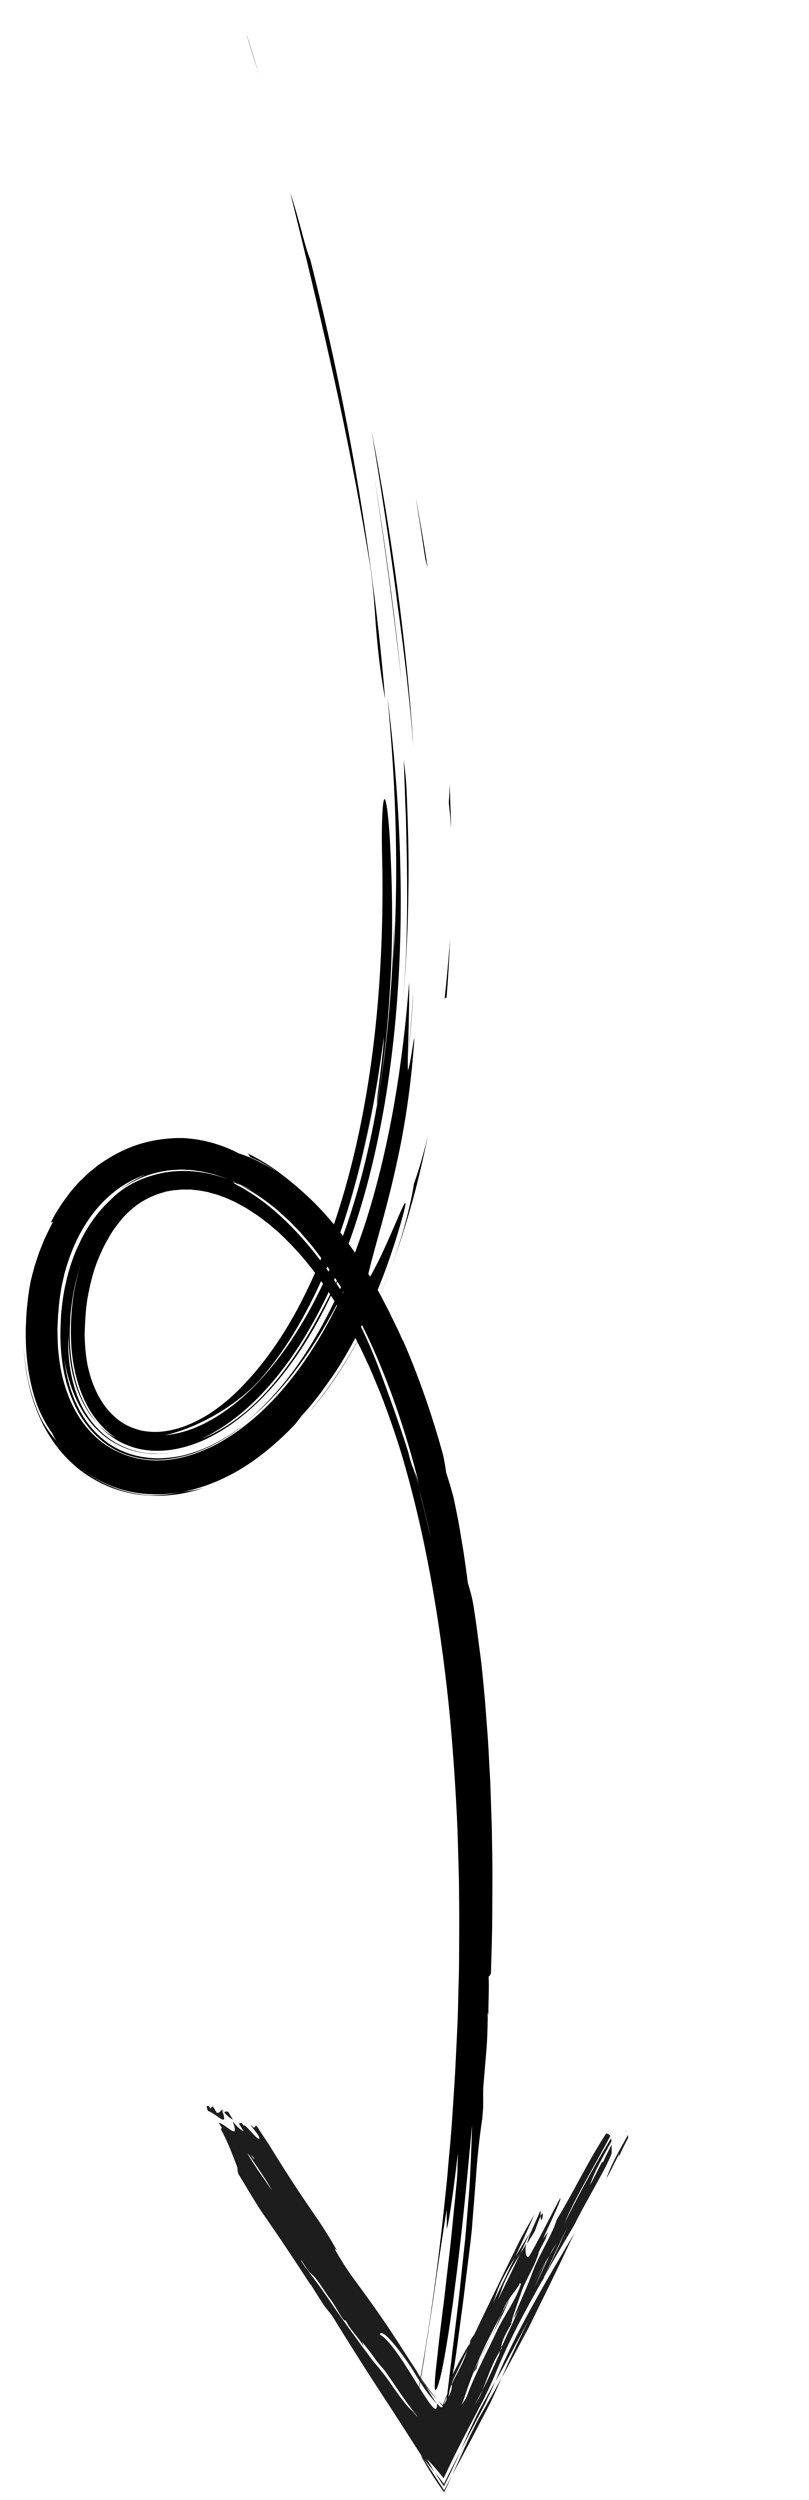 <?xml version="1.0" encoding="utf-8"?>
<!-- Generator: Adobe Illustrator 24.0.0, SVG Export Plug-In . SVG Version: 6.00 Build 0)  -->
<svg version="1.1" id="Capa_1" xmlns="http://www.w3.org/2000/svg" xmlns:xlink="http://www.w3.org/1999/xlink" x="0px" y="0px"
	 viewBox="0 0 487.1 1504.3" style="enable-background:new 0 0 487.1 1504.3;" xml:space="preserve">
<style type="text/css">
	.st0{fill:#1D1D1D;}
</style>
<g>
	<g>
		<g>
			<g>
				<path d="M222.8,340c-10.9-66.5-25.4-133.1-41.1-192.8c6.3,23.9,12.1,47.8,17.6,71.9c-8.2-36-15.5-66.4-24.5-103
					c1.9,5.4,4.3,14,6.5,22c2.1,8,4.2,15.3,5.5,18c22.2,87.6,37.9,177.2,45.1,264.5c-3.2-17.1-4.5-31.1-5.6-43.9
					C225.4,363.8,224.7,352.2,222.8,340z"/>
				<path d="M148.1,19.5c2.7,8.7,5.4,17.1,7.9,25.5C153.2,36.1,150.3,27.4,148.1,19.5z"/>
				<path d="M101.2,880.2c-5.1,0.6-10.4,0.7-15.5,0c-5.1-0.7-10.1-2.1-14.7-4.1c4.7,1.9,9.7,3.3,14.8,4
					C90.8,880.7,96,880.8,101.2,880.2z"/>
				<path d="M243.1,456.9c0.3,2.7,0.6,5.4,0.9,8.1c0.3,2.7,0.5,5.5,0.7,8.2c0.5,10.4,0.8,20.8,1.1,31.3c0.2,10.5,0.3,20.9,0.1,31.5
					c-0.2,21.1-1.2,42.2-3,63.5c0.9-11.6,1.6-23.4,1.9-35.3c0.3-11.9,0.4-23.9,0.3-36c-0.1-12-0.4-24-0.7-36
					C243.9,480.4,243.5,468.5,243.1,456.9z"/>
				<path d="M241.9,411.8c-4.5-42.2-10.5-85-16.5-124.9C231.7,326.8,237.7,368.8,241.9,411.8z"/>
				<path d="M171.4,709.3c0-0.3,0.8,0.1,2,0.8c1.1,0.8,2.2,1.6,3.1,2.1l2.7,2.3c0.9,0.8,1.7,1.6,2.6,2.4c1.7,1.6,3.4,3.2,5.1,4.9
					l4.8,5.1c0.8,0.9,1.6,1.7,2.4,2.6l2.2,2.7l4.5,5.3l4.1,5.5c2.8,3.6,5.3,7.4,7.9,11.2c-2.7-3.6-5.4-6.8-8.4-10.4
					c-1.5-2-2.9-3.9-4.1-5.5c-1.3-1.6-2.5-3.1-3.7-4.6c-1.1-1.4-2.2-2.7-3.2-4c-1.1-1.2-2.2-2.4-3.3-3.7c-1.1-1.2-2.2-2.4-3.4-3.7
					c-1.2-1.3-2.6-2.5-4.1-3.9c-0.7-0.7-1.5-1.4-2.3-2.1c-0.8-0.7-1.7-1.5-2.6-2.2C175.9,712.7,173.8,711.1,171.4,709.3z"/>
				<path d="M112.5,878c0.3-0.1,0.7-0.3,1-0.4c3.4-1.1,6.7-2.3,9.8-3.7c0.4-0.1,0.8-0.3,1.2-0.4C120.6,875.2,116.6,876.8,112.5,878z
					"/>
				<path d="M150.5,696.2c-0.2-0.6-0.3-1.2-1.7-2.3c10.2,4.9,19.3,11.2,27.5,18.2c-1.1-0.7-2.1-1.4-2.9-2c-1.4-1.1-3.1-2.2-4.9-3.5
					c-0.9-0.6-1.8-1.3-2.8-2c-0.9-0.7-1.9-1.4-3-2c-2-1.3-4.1-2.5-6.2-3.7C154.4,698,152.4,697,150.5,696.2z"/>
				<path d="M23.7,851.5c1.5,3.5,3.5,6.6,5.3,9.2c0.9,1.3,1.8,2.4,2.6,3.5c0.8,1,1.5,1.9,2.1,2.6c5.6,8.4,13.1,16.3,22.6,22.2
					c9.5,6,21.1,9.9,33.5,10.8c1.9,0,4.9,0,8.3-0.3c1.7-0.1,3.5-0.3,5.3-0.6c1.8-0.3,3.7-0.6,5.5-1.1c4.4-0.4,9-1.2,13.7-2.4
					c-6.1,2-12.5,3.5-19.2,4.2c-6.7,0.7-13.6,0.6-20.6-0.3c-6.9-1.1-13.9-3-20.4-6.1c-3.3-1.5-6.4-3.3-9.4-5.2c-3-2-5.9-4.1-8.5-6.5
					c-5.4-4.7-9.9-10.1-13.7-15.9c-3.8-5.7-6.8-11.8-9.1-18c-4.7-12.4-6.9-25.2-7.5-37.7c0.4,6.7,1.3,13.6,2.7,20.5
					C18.5,837.4,20.6,844.5,23.7,851.5z"/>
				<path d="M268,1451.9c0.8-6.9,1.6-13.9,2.5-21.1c0.4-3.6,0.9-7.2,1.3-10.8c0.4-3.6,0.8-7.2,1.3-10.9c0.9-7.3,1.8-14.6,2.7-22
					c0.9-7.4,1.6-14.8,2.4-22.2c0.4-3.7,0.8-7.4,1.2-11.1c0.2-1.8,0.4-3.7,0.6-5.5c0.2-1.8,0.3-3.7,0.5-5.5
					c0.6-7.4,1.2-14.7,1.8-21.9c0.6-7.2,0.9-14.4,1.2-21.5c0.3-7,0.6-14,0.7-20.8c-2.8,31.7-6.5,69.3-10.6,100
					c-0.2,1.9-0.5,3.8-0.7,5.7c-0.3,1.9-0.5,3.7-0.8,5.5c-0.5,3.6-1,7.1-1.5,10.4c-1,6.6-2,12.6-2.9,17.8
					c-1.9,10.4-3.6,17.4-4.9,19.6c-1.3,2.2-1.3-2.1-0.5-10.5c0.2-2.1,0.5-4.5,0.8-7.1c0.3-2.6,0.6-5.4,0.9-8.4
					c0.7-6,1.5-12.8,2.4-20c1-7.2,1.8-14.9,2.7-22.7c0.9-7.8,1.9-15.8,2.7-23.7c0.8-7.9,1.5-15.6,2.3-22.9c0.3-3.7,0.7-7.2,1-10.6
					c0.2-3.4,0.5-6.7,0.7-9.8c-0.9,6.5-0.9,6.5-1.8,13c0.9-6.5,1.8-13,1.7-18.9c-0.9,6.5-1.9,16.1-3.2,24.9
					c-1.2,8.8-2.5,16.9-3.5,20.5l0-11.7c-1.5,8.2-2.9,18.3-4.6,29.3c-1.7,11-3.2,22.8-5.1,34.7c-0.9,5.9-1.8,11.9-2.7,17.7
					c-0.5,2.9-0.9,5.8-1.3,8.6c-0.5,2.8-1,5.6-1.4,8.3c-1.9,10.9-3.8,20.9-5.6,29.1c7.7-39.9,14.4-84.1,19.3-131
					c0.6-5.9,1.3-11.8,1.8-17.7c0.5-6,1-11.9,1.6-18c1.1-12,1.8-24.2,2.6-36.5c0.4-6.2,0.7-12.3,1-18.6c0.3-6.2,0.6-12.5,0.9-18.7
					c0.2-6.3,0.4-12.6,0.5-18.9c0.2-6.3,0.4-12.6,0.4-19c0-6.3,0.1-12.7,0.1-19.1c0-3.2,0-6.4,0-9.6c0-3.2-0.1-6.4-0.1-9.6
					c0-12.8-0.6-25.6-0.9-38.5c-1.1-25.7-2.8-51.5-5.4-77c-5.4-51.1-14-101.5-27.8-148.4c-3.9-13.1-8.4-25.8-13.2-38.3
					c-2.6-6.1-5-12.3-7.8-18.3l-2.1-4.5c-0.7-1.5-1.4-3-2.1-4.4c-1.5-2.9-2.9-5.8-4.4-8.7c-6.1-11.5-12.7-22.4-20-32.6
					c-7.3-10.2-15.4-19.5-24.2-27.7c-1-1.1-2.2-2-3.3-2.9l-3.4-2.9c-2.3-1.8-4.6-3.5-7-5.3l-3.6-2.3c-1.2-0.8-2.4-1.6-3.6-2.3
					c-2.5-1.3-4.9-2.8-7.4-3.9l-3.7-1.7l-3.8-1.4l-1.9-0.7l-1.9-0.5l-3.8-1.1l-3.8-0.7c-0.6-0.1-1.3-0.3-1.9-0.3l-1.9-0.2l-1.9-0.2
					c-0.6-0.1-1.2-0.2-1.9-0.1l-3.7,0c-0.6,0-1.2,0-1.8,0.1l-1.8,0.2l-1.8,0.1c-0.6,0.1-1.2,0.2-1.8,0.3l-1.7,0.3
					c-0.6,0.1-1.2,0.2-1.7,0.4c-1.1,0.3-2.3,0.7-3.4,1c-4.4,1.5-8.6,3.5-12.4,6.1c-1,0.6-1.9,1.4-2.8,2.1c-0.5,0.4-0.9,0.7-1.4,1.1
					l-1.3,1.2l-1.3,1.2c-0.4,0.4-0.9,0.8-1.3,1.2L73,734c-3,3.6-5.9,7.5-8.1,11.8c-1.9,3.1-4.1,7.7-6.3,13.2
					c-2.2,5.5-4,12.2-5.4,19.5c-1.5,7.2-1.9,15.2-2.2,22.9c-0.1,1.9,0,3.8,0.1,5.7c0.1,1.9,0.2,3.7,0.4,5.5c0.1,1.8,0.4,3.5,0.6,5.2
					c0.3,1.7,0.5,3.3,0.9,4.9c2.5,11.2,7.3,21.1,14,27.9c1.7,1.7,3.4,3.2,5.3,4.6c1.9,1.3,3.8,2.4,5.9,3.3c2,0.9,4.2,1.6,6.4,2.2
					c2.2,0.5,4.5,0.8,6.8,0.9c9.4,0.5,19.7-2.5,29.4-7.8c4.9-2.6,9.6-5.9,14.1-9.5c4.5-3.7,8.8-7.7,12.8-12.1
					c8.8-9.3,16.6-19.8,23.6-31c7-11.2,13.1-23.3,18.6-35.7c10.9-24.9,19-51.4,25.1-78.8c6.1-27.4,10.2-55.7,12.6-84.8
					c2.4-29.1,3.2-58.9,2.4-89.4c-0.3-12.2,0.1-26.7,1-30.6c0.5-2,1.1-1.3,1.9,3.6c0.4,2.5,0.8,6,1.2,10.8c0.2,2.4,0.4,5.1,0.6,8.2
					c0.2,3.1,0.3,6.5,0.5,10.2c0.6,12.5,0.9,25,0.9,37.6c0,12.5-0.3,25.1-1,37.7c-1.3,25.1-3.9,50.3-8.2,75c-0.1-3,1-10.3,2-18.4
					c1-8,2.1-16.8,2.2-22.4c-1.2,9.2-2.5,18-3.9,26.5c-1.4,8.5-2.9,16.8-4.6,25c-3.4,16.4-7.2,32.6-12.3,49.7
					c6.8-22.9,11.9-46.5,15.5-70.4c-4.6,29.8-11.6,60.8-22.4,90.9c-5.4,15-11.8,29.8-19.4,43.9c-7.5,14.1-16.3,27.4-26.4,39.2
					c-7.5,8.5-15.9,15-25.3,20.8c-4.7,2.9-9.8,5.5-15.2,7.9c-5.4,2.3-11.3,4.5-17.7,5.9c8.3-0.7,16.9-3.4,25.2-7.8
					c8.3-4.4,16.3-10.2,23.7-17c14.8-13.7,27.3-31,37.7-49.7c2.6-4.7,5-9.5,7.4-14.3c2.3-4.9,4.6-9.8,6.7-14.8
					c4.2-10,8-20.3,11.3-30.7c6.7-20.9,11.8-42.5,15.6-64.3c0,0.2,0,0.4,0,0.5c1.6-9.8,3-19.3,4.3-28.8c1.2-9.5,2.2-18.8,3-28.2
					c1.6-18.7,2.6-37.3,3-56.5c-0.1,12-0.3,24.2-1.2,34.7c4.4-55.8,2.5-111.6-2.8-167c2.5,19.5,4.4,39.3,5.8,59.4
					c1.4,20.1,2.1,40.4,2.2,60.8c0.1,40.9-2.7,82.4-9.5,123.2c-3.5,20.4-7.9,40.6-13.7,60.3c-5.8,19.7-12.9,38.9-21.6,57
					c-4.4,9.1-9.2,17.9-14.4,26.3c-5.2,8.4-11,16.4-17.2,23.9c-6.3,7.4-13,14.4-20.3,20.3c-7.3,6-15.1,11.1-23.4,14.9
					c9.5-3.6,19.3-9.8,28.2-17.5c9-7.8,17.1-17.2,24.3-27.1c7.2-9.9,13.5-20.4,18.9-30.5c5.5-10.1,10.2-19.9,14.4-28.6
					c-6.8,16.7-14.8,32.8-24.5,47.9c-4.9,7.5-10.1,14.7-15.8,21.5c-5.8,6.8-11.9,13.1-18.7,18.8c-3.4,2.8-6.8,5.5-10.4,7.9
					c-3.6,2.4-7.3,4.6-11.2,6.6c-7.7,3.9-15.8,6.6-24,7.7c-8.2,1.1-16.5,0.5-24-2.2c-7.5-2.6-14.2-7.3-19.6-13.4
					c3.3,3.5,7,6.4,11.1,8.5c-8.1-5.4-14.7-13.4-19.1-23c-4.4-9.5-6.9-20.3-7.8-31.5c-1.4-22.3,1.8-45.9,11.9-64.4l1.4-2.5
					c0.4-0.8,1-1.6,1.5-2.4c1-1.6,2-3.2,3.2-4.6c-1.2,1.4-2.1,3-3.1,4.6c-0.5,0.8-1,1.6-1.5,2.4l-1.4,2.5c-4.6,8.5-7.9,17.9-10,27.6
					c-1,4.8-1.8,9.8-2.3,14.7c-0.4,2.5-0.4,5-0.5,7.5c-0.2,2.5-0.2,5-0.2,7.5c0.1,9.9,1.3,19.7,4,28.8c2.7,9.1,7,17.5,12.9,24.3
					c-5.7-6-10.1-13.8-13.1-22.8c-3-9.1-4.5-19.5-4.5-30.9c-0.1,1.5-0.1,3.2-0.2,4.9c0,1.7,0,3.5,0.1,5.3c0.2,3.7,0.6,7.6,1.3,11.6
					c1.4,8,4,16.5,8.3,24c1.4,2.4,3,4.7,4.7,6.9c1.8,2.2,3.6,4.2,5.7,6.1c2,1.9,4.2,3.5,6.5,5c2.3,1.5,4.7,2.8,7.2,3.8
					c2.5,1.1,5.1,1.9,7.8,2.6c2.7,0.7,5.4,1.1,8.2,1.2c1.4,0.1,2.8,0.1,4.2,0.2c1.4-0.1,2.8,0,4.2-0.2c2.8-0.2,5.6-0.6,8.3-1.2
					c-8.5,1.9-17.3,2-25.4,0.1c-8.2-1.9-15.7-5.9-21.9-11.5c-6.2-5.6-11-12.6-14.5-20.3c-3.5-7.6-5.8-15.8-7.1-24
					c0.7,6.2,1.9,12.3,3.8,18.2c1.9,5.9,4.5,11.6,7.8,16.8c3.3,5.2,7.4,9.9,12.2,13.7c4.7,3.9,10.2,6.7,16.1,8.6
					c5.8,1.8,12,2.7,18.2,2.5c3.1-0.1,6.2-0.4,9.3-0.9c1.5-0.2,3.1-0.6,4.6-0.9c1.5-0.4,3-0.8,4.5-1.3c6-1.8,11.8-4.4,17.3-7.5
					c5.5-3.1,10.8-6.7,15.8-10.6c-10.8,8.8-23,15.9-36.3,19.6c-6.6,1.8-13.5,2.7-20.3,2.4c-6.8-0.3-13.5-1.9-19.7-4.6
					c-5.1-2.4-9.9-5.7-14-9.7c-4.1-4-7.6-8.6-10.5-13.6c-2.8-5-5.1-10.4-6.8-16c-1.7-5.6-2.8-11.3-3.5-17.1
					c-0.7-5.8-0.9-11.7-0.8-17.6c0.1-3,0.3-5.9,0.4-8.9c0.3-2.9,0.6-5.9,1-8.8c1.7-11.7,4.9-23.2,9.9-33.8c-0.7,1.6-1.4,3.3-2.1,5
					c1.5-3.3,2.8-6.6,4.5-9.7c4.4-8.1,9.9-15.5,16.6-21.6C73,715.4,81,710.8,89.6,708c7.7-2.6,15.8-3.7,23.9-3.3
					c8.1,0.3,16.1,2.1,23.8,4.9c1.3,0.5,2.6,1,3.8,1.6c1.2,0.6,2.5,1.3,3.7,1.9c-2.4-1-4.2-1.7-4.4-1.5c0,0.1,0.3,0.3,1.3,0.9
					c0.9,0.6,2.5,1.4,4.7,2.6c9.3,5.4,18,12.2,26.1,20.1c8.1,7.8,15.6,16.7,22.6,26.2c0.9,1.2,1.7,2.4,2.6,3.6
					c0.9,1.2,1.7,2.4,2.5,3.7c1.6,2.5,3.2,5,4.9,7.5c1.6,2.6,3.1,5.2,4.6,7.8c0.7,1.3,1.5,2.6,2.3,4c0.7,1.4,1.4,2.7,2.1,4.1
					c5.8,10.8,10.7,22.3,15.1,34.1c4.6,12.4,10.8,29.2,16.6,47.6c1.2,5.1,2.1,7.7,3.1,10c1.2,4,2.2,8.1,3.4,12.2
					c0.6,2.5,1.3,5,1.9,7.5c0.6,2.5,1.2,5,1.8,7.5c1.2,5,2.4,10,3.5,14.9c-1-4.9-2.2-9.9-3.4-14.9c-0.6-2.5-1.2-5-1.8-7.5
					c-0.6-2.5-1.3-5-2-7.5c-1-3.7-2-7.5-2.9-11.1c1,2.5,2.1,5,3.5,10.6c-4.2-17.3-9.3-34.5-15.3-51.5c-6-17-13-33.8-21.3-50
					l-3.2-6.1c-1.1-2-2.3-4-3.4-5.9l-3.4-5.9l-3.7-5.8c-2.4-3.9-5.1-7.6-7.7-11.3c-1.3-1.9-2.8-3.6-4.1-5.5l-2.1-2.7
					c-0.7-0.9-1.4-1.8-2.2-2.7l-4.5-5.2l-1.1-1.3l-1.2-1.2l-2.4-2.5c-3.1-3.4-6.6-6.3-9.9-9.4c-7-5.9-14.5-11.1-22.5-15.3
					c1,0.4,2.1,0.9,3.2,1.4c1.1,0.6,2.2,1.2,3.3,1.7c1.1,0.6,2.1,1.1,3,1.6c0.9,0.5,1.6,1,2.2,1.3c-0.8-0.5-1.5-1-2.3-1.4l-2.4-1.3
					c-1.6-0.8-3.1-1.8-4.7-2.5l-4.9-2.2L141,711l-1.3-0.5l-2.5-0.9c-2.7-1.2-5.5-2-8.2-2.9l-1-0.3l-1.1-0.2l-2.1-0.5l-2.1-0.5
					l-1.1-0.2l-1.1-0.2l-4.3-0.6c-0.7-0.1-1.4-0.2-2.2-0.2l-2.2-0.1c-2.9-0.3-5.8,0.1-8.6,0.2c-5.7,0.6-11.3,1.9-16.7,4
					c-5.3,2.2-10.4,4.9-15,8.4c5.3-4.3,11-7.4,16.1-9.7c-7.8,2.7-15.1,7-21.4,12.5c-6.3,5.5-11.6,12.1-15.9,19.3
					c-4.3,7.2-7.6,15-10.1,23.1l-0.9,3c-0.3,1-0.6,2-0.8,3.1l-1.4,6.2c-0.7,4.2-1.4,8.3-1.7,12.6c-0.2,2.1-0.4,4.2-0.5,6.3l-0.3,6.4
					c0,4.2,0.1,8.5,0.4,12.7c0.4,4.2,0.9,8.4,1.7,12.5c0.8,4.1,1.9,8.2,3.3,12.2c2.7,7.9,6.6,15.5,11.9,21.9
					c5.2,6.4,11.8,11.7,19.3,15.1c7,3.3,14.7,5,22.4,5.1c7.8,0.1,15.6-1.3,23-3.8c7.4-2.5,14.6-6,21.2-10.3
					c6.7-4.2,12.9-9.2,18.8-14.5c11.7-10.8,21.7-23.3,30.4-36.6c8.7-13.3,16.1-27.5,22.5-42.1c-7.3,15.5-15.8,30.9-26,45.4
					c-10.1,14.5-22,28.2-36.1,39.3c9.2-7.5,17.5-16.3,25-25.7c7.4-9.4,14-19.5,19.9-30c11.8-21,20.9-43.5,28.3-66.5
					c7.3-23.1,12.7-46.7,16.9-70.6c4.1-23.9,7-48,8.8-72.2c0.2,8.8-0.1,19.2-0.3,28.8c-0.1,4.8-0.3,9.4-0.4,13.5
					c-0.1,4.1-0.1,7.7,0,10.5c0.3-0.1,0.7-2.2,1.3-4.9c0.5-2.7,1.1-6.1,1.5-8.9c0.9-5.6,1.5-8.9,0.7,0.3
					c-1.3,16.7-3.3,32.1-5.7,46.3c-2.4,14.2-5.3,27-8.1,38.6c-5.7,23.2-11.5,41.2-14.4,55.1c-0.2,1.3,1.9-1.9,4.7-7.3
					c2.9-5.4,6.4-13,9.5-20.1c0.8-1.8,1.5-3.5,2.3-5.2c0.7-1.7,1.4-3.3,2-4.7c1.3-2.9,2.3-5.4,3.2-7.1c1.6-3.3,2.1-3.3,0.7,2.7
					c-1.3,5-3.1,11.1-5.2,17.8c-2.2,6.8-4.7,14.3-7.8,22.3c-6.2,16-14.3,34-25.2,51.8c-3.2,5.1-6.7,10.1-10.4,15.2
					c-3.7,5.1-7.7,10.1-12.1,15c-0.6,0.6-1.3,1.4-2.1,2.5c-0.8,1-1.7,2.3-2.9,3.7c-8,8.5-16.8,16.2-26.3,22.8
					c-9.5,6.5-19.8,11.7-30.3,15c-10.5,3.4-21.2,4.7-31,4.2c-9.8-0.5-18.5-2.9-25.3-5.9c-10.1-4.4-19-11.1-25.9-19.1
					c-3.5-4.3-5.8-8.4-7.3-11.6c-3.7-5.2-6.7-10.8-9-16.6c-4.5-12.4-6.4-25-6.9-37.1l-0.1-4.6l0-4.5c0.1-3,0.3-6,0.4-9
					c0.5-6,1.1-11.9,2.2-17.8l0.5-2.5l0.6-2.4l1.3-4.9l0.3-1.2l0.4-1.2l0.8-2.4l1.6-4.8l1.9-4.7c0.6-1.6,1.2-3.1,2-4.7
					c1.5-3.1,2.9-6.2,4.6-9.1c-0.4,0.1-1.9,1.9-0.9-0.6l1.4-2.6l0.7-1.3l0.8-1.3l3.2-5c1.1-1.6,2.4-3.2,3.5-4.8
					c0.6-0.8,1.2-1.6,1.8-2.4l2-2.3l2-2.3c0.3-0.4,0.7-0.8,1-1.1l1.1-1.1l4.4-4.2l4.8-3.9l1.2-1l1.3-0.9l2.6-1.7
					c6.9-4.5,14.4-8.2,22.5-10.5c8-2.3,16.3-3.3,24.6-3.2c13.4,0.7,24.8,4.6,33.8,9.3c8,2.5,18,7.4,28,14.7
					c10,7.3,20,16.9,28.9,27.7c9,10.9,17,22.9,23.9,35c3.6,6,6.6,12.1,9.7,18c1.4,3,2.8,5.9,4.2,8.7c0.7,1.4,1.4,2.8,2,4.2
					c0.6,1.4,1.2,2.8,1.9,4.2l0.1-0.1c9.7,22.2,17.6,45.2,24.1,68.7c0.9,3.9,1.5,7.7,2,11.3c2,5.7,3.6,11.8,4.4,14.7
					c1,4.7,1.9,9.3,2.8,13.7c0.8,4.4,1.5,8.7,2.2,13c1.5,8.4,2.5,16.5,3.6,24.6c0.8,2.9,2.6,8.2,3.5,14.5c0.5,3.1,0.9,6.2,1.4,9.3
					c0.5,3.1,0.8,6.1,1.2,9.2c0.4,3,0.8,6,1.2,9c0.4,3,0.8,6,1.1,8.9c0.7,7,1.4,13.9,2,21c0.5,7,1.1,14.1,1.6,21.2
					c0.4,6,0.7,12,1,17.9c0.2,3,0.3,6,0.5,8.9c0.1,3,0.2,6,0.3,8.9c0.2,5.9,0.4,11.9,0.6,17.8c0.1,5.9,0.2,11.8,0.3,17.7
					c0.2,11.8,0,23.5,0,35.3c0,2.9-0.1,5.9-0.1,8.8c-0.1,2.9-0.1,5.8-0.2,8.8c-0.2,5.8-0.3,11.7-0.5,17.5c-0.4,1.5-0.9,1.8-1.4,2.2
					c0.4,7.2-0.3,17.4-0.1,23.8c-0.1-1.2-0.3-2-0.5-1.8c0.1,5.3-0.1,9.6-0.2,13.2c-0.1,3.7-0.4,6.7-0.6,9.8c-0.5,6-1,11.8-1.8,21.3
					c-0.2,4.3,0,8.3-0.1,12.6c-0.2,2.1-0.3,4.2-0.5,6.3c-0.8,5.4-1.5,10.7-2.1,16.1c-0.6,5.4-1.1,10.8-1.5,16.4
					c-0.4,5.5-0.9,11.1-1.3,16.8c-0.5,5.7-0.9,11.6-1.4,17.6c-0.6,6-1.3,11.9-2.1,17.9l-2.2,17.9c-0.4,3-0.7,6-1.1,8.9l-1.2,8.9
					l-2.4,17.8c-1.2,9.4-2.5,15.9-3.7,21.6C270.4,1440.5,269.2,1445.5,268,1451.9z"/>
				<path d="M216.4,759.8l4.6,7.6l4.3,7.7c0.7,1.3,1.4,2.6,2.1,3.8l2,3.9l3.9,7.8l3.6,7.9c1.2,2.6,2.4,5.3,3.5,7.9
					c2.2,5.3,4.4,10.6,6.3,16c-0.6-1.4-1.1-2.9-1.7-4.3c-0.5-1.4-1.2-2.8-1.8-4.2c-1.2-2.8-2.4-5.5-3.6-8.2c-0.3-0.7-0.6-1.3-0.9-2
					l-1-2c-0.6-1.3-1.3-2.6-1.9-3.9c-1.3-2.6-2.5-5.2-3.7-7.8c-1.3-2.6-2.6-5.1-3.9-7.6c-0.6-1.3-1.3-2.5-1.9-3.8
					c-0.7-1.3-1.3-2.5-2-3.8c-1.3-2.5-2.6-5-3.9-7.6C219,764.9,217.7,762.4,216.4,759.8z"/>
				<path d="M249.2,712.4c3.1-8.6,6-18.6,8.5-29.4c-2.9,14.4-6.2,28.8-10.3,43.1c-2,7.1-4.2,14.2-6.5,21.3
					c-2.4,7.1-4.9,14.1-7.7,21.1c-2.8,7-5.7,13.9-8.9,20.8c-3.2,6.9-6.7,13.6-10.4,20.3c-7.5,13.4-16.1,26.4-26.3,38.6l-0.1,0
					c8.1-9.9,16.1-21.3,23.3-33.5c3.6-6.1,7-12.4,10.2-18.7c3.2-6.4,6.1-12.8,8.8-19.1c5.4-12.7,9.7-25.1,12.9-36.1
					C245.9,729.6,248.1,719.9,249.2,712.4z"/>
				<path d="M173.4,710.1c0.8,0.5,1.9,1.2,2.9,2c0.1,0,0.1,0.1,0.2,0.1C175.6,711.7,174.5,711,173.4,710.1z"/>
				<path d="M248.6,600.4c0.2-1.8,0.3-3.7,0.4-5.5c-0.7,13.9-1.9,27.9-3.5,41.8C246.6,625.6,247.8,613.2,248.6,600.4z"/>
				<path d="M249,450.2c-2.3-28.4-5.5-56.8-9.5-85.1c-4.6-36.4-10.2-72-15.8-106C235.8,321.9,244.7,385.5,249,450.2z"/>
				<path d="M267.7,601.1c1.3-12,2.4-24.1,3.3-36.3c-0.5,12.2-1.2,24.4-2.2,36.5C268.6,599,268.1,600.9,267.7,601.1z"/>
				<path d="M230.9,716.1c0.7-2.8,1.5-5.5,2.1-8.3c-0.7,3.6-1.6,7.2-2.3,10.8c-0.9,3.6-1.7,7.2-2.6,10.7c0.3-1.3,0.8-3.5,1.3-5.9
					C229.9,720.9,230.5,718.3,230.9,716.1z"/>
				<path d="M270.7,471.9c0.2,4.5,0.4,8.9,0.5,13.4c0.2,4.4,0.3,8.9,0.4,13.3c-0.2-2.6-0.4-5.3-0.6-7.9c-0.3-2.6-0.5-5.2-0.8-7.8
					C270.5,480,270.6,476.2,270.7,471.9z"/>
				<path d="M255.8,334.5c-0.9-6-1.8-11.9-2.7-17.8c-0.9-5.8-1.9-11.5-2.7-17.1c2.5,13.8,5,28,7.1,42
					C256.6,338.5,256,336,255.8,334.5z"/>
			</g>
		</g>
	</g>
</g>
<g>
	<g>
		<g>
			<g>
				<path class="st0" d="M134.9,1271c-0.5-0.8-1-1.6-1-1.6c-0.1,0.1-0.2,0.1-0.3,0.2C134.1,1270.1,134.5,1270.6,134.9,1271z"/>
				<path class="st0" d="M139.2,1270.6c-0.1-0.2-0.2-0.3-0.3-0.5c0,0.1-0.1,0.2-0.2,0.2C138.9,1270.4,139,1270.5,139.2,1270.6z"/>
				<path class="st0" d="M133.6,1269.6c-0.9,0.7-1.5,2-3,1.8c-0.6-0.9-1.7-2.7-2.2-3.6c-1.1-0.6-1.1,0.7-1.7,1
					c-0.6-0.9-1.1-1.8-1.4-1.6c-1.1-0.2-1,1.1-0.1,3C130.8,1272.2,138,1281.4,133.6,1269.6z"/>
				<path class="st0" d="M140.3,1275.5c-1-1.6-2-3.2-2.9-4.8c-0.9-0.1-2-0.4-2.3,0.5C137,1273.4,138.5,1274.6,140.3,1275.5z"/>
				<path class="st0" d="M372.5,1296.8c-0.2-0.1-0.2-0.2,0.5-0.9C372.8,1296.2,372.7,1296.5,372.5,1296.8c0.2,0.1,0.4,0.2,0.3,0.7
					c1.5-3.4,3.4-7.3,5.4-11c0-0.6-0.1-1.3-0.1-1.9c-5,9.1-10.3,18.1-13,26.4C368.1,1305.8,369.7,1301.9,372.5,1296.8z"/>
				<path class="st0" d="M376.8,1282.9c0.2-0.3,0.3-0.6,0.5-0.9C376.6,1282.7,376.6,1282.8,376.8,1282.9z"/>
				<path class="st0" d="M289.4,1448.9c-2.2,4.1-4.1,8.2-6.1,12.4c-1.9,4.2-3.8,8.6-5.9,13.2c4.4-8.4,8.9-17,13.1-25
					c0.5-1,1-1.9,1.5-2.9c0.2-0.5,0.5-0.9,0.7-1.4l0.3-0.7l0.2-0.5c0.6-1.3,1.2-2.5,1.8-3.7c1.1-2.4,2.2-4.7,3-6.9
					c-1.3,2.3-2.6,4.6-3.9,7C292.6,1443.2,291,1446,289.4,1448.9z"/>
				<path class="st0" d="M253.3,1477.6c5.1,9.1,9.9,16.4,14.1,22.1c1.6-3.3,3.2-6.6,4.7-9.8c-1.6,2.9-3.2,5.8-4.7,8.6
					c-4.1-6.3-8.2-12.6-12.3-18.9C254.5,1478.9,253.9,1478.2,253.3,1477.6z"/>
				<path class="st0" d="M261.7,1487.5c2,3.2,3.8,6.1,5.6,8.6c3.8-7.5,7.2-14.8,10.2-21.6c-3.4,6.6-6.9,13.4-10.2,20.2
					C265.4,1492.1,263.5,1489.8,261.7,1487.5z"/>
				<path class="st0" d="M322.1,1342.4c1.6-4.6,2.7-7.3,3.4-8.8c0-0.9,0-2,0-3.5c-0.1,0.2-0.3,0.5-0.4,0.7c-2,4.6-4,9.2-6.1,13.8
					c-0.7,2-1.3,3.9-1.7,5.6C319,1347.6,320.6,1345,322.1,1342.4z"/>
				<path class="st0" d="M325.5,1333.5C325.8,1340.9,328.4,1327.7,325.5,1333.5L325.5,1333.5z"/>
				<path class="st0" d="M327.6,1370.5c-0.1,0.2-0.2,0.4-0.4,0.6c-0.3,0.6-0.6,1.3-0.9,2C326.8,1372.2,327.2,1371.4,327.6,1370.5z"
					/>
				<path class="st0" d="M290,1417.3c2-3.7,3.9-7.5,5.7-11.2c-4,7.6-8,15.2-10.7,21.8c0.5-0.9,1.3-1.7,1.9-2.6
					C287.4,1423.1,288.4,1420.1,290,1417.3z"/>
				<path class="st0" d="M341.6,1340.2c-5.1,10.4-9.9,20.8-14.4,30.9c-11.1,19.4-21.2,38.5-28.6,56.5c-1.3,3.2-2.9,6.8-4.7,10.6
					c-0.5,1-0.9,1.9-1.4,2.9c-0.2,0.5-0.5,1-0.7,1.5c-0.3,0.5-0.4,0.9-0.9,1.7c-1.5,2.8-3,5.7-4.5,8.6
					c-6.2,11.8-12.9,24.7-19.3,38.4c-3.4-4.4-6.8-8.3-10.1-11.7c1.6,2.8,3.1,5.4,4.5,7.8c-2.2-2.8-4.4-5.4-6.6-7.9
					c-6.6-10.3-13.2-20.6-19.8-30.8c-3.9-5.9-7.7-11.8-11.6-17.8c-7.6-11.8-15.1-23.7-22.6-35.9c-2.2-3.6-4.7-5.8-7-9.5
					c-2.3-3.6-4.6-7.2-6.8-10.8c-0.1,0-0.1,0.1-0.1,0.2c-9.5-14.7-19.1-29.1-29.5-44c-4.7-7.1-8.9-14.5-13.4-21.8
					c-1.7-2.7-0.6-3.4-1.4-5.4c-3.1-8.1-5.3-14.2-9.8-22.7c0,0,0.6-0.3,0.8-0.5c-0.9-1.2-1.5-2.3-2-3.3c5.5,2,12.7,11.3,8.4-0.6l0,0
					c0.4,0.5,0.9,1,1.3,1.4c0,0.1,0.1,0.1,0.1,0.2c0,0,0,0,0,0c2,2.2,3.4,3.4,5.2,4.3c-1-1.6-2-3.2-2.9-4.8c0.6,0.1,1.1,0,1.4-0.4
					c0.2,0.1,0.3,0.2,0.5,0.3c0.4,0.7,0.8,1.3,0.8,1.3c0.4,0.1,0.7,0.1,1,0.1c3.7,3.4,8.4,9.6,8.7,7.7c0-1.3-2.4-4.1-4.9-7.3
					c0-0.3-0.1-0.6-0.2-0.9c3.1,4.4,1.9-1.2,3.9,1.4c2.2,3.6,4.7,7.1,7,10.7c9.1,14.8,17,27.1,26.7,41.1c0.4,0.6,0.8,1.2,1.3,1.9
					c4.7,6.8,8.8,13.4,12.8,20.5c-0.5-0.3-0.9-0.7-1.4-1c3.2,5.7,6.6,11.2,10.4,16.5c9.5,12.9,18.9,25.9,28.1,40.2
					c4.8,7.5,9.6,14.9,14.4,22.2l1.8,2.7l0.2,0.3l0.1,0.2l0.3,0.4l0.5,0.7c0.7,0.9,1.4,1.9,2.1,2.8c1.4,1.8,2.7,3.5,4,5
					c-2.1-2.1-4.7-5-7.2-8.7c-0.8-1.4-1.7-2.8-2.5-4.2c-0.9-1.4-1.8-2.9-2.7-4.2c0.8,1.5,1.7,2.9,2.6,4.4c0.4,0.7,0.9,1.4,1.3,2.1
					l0.7,1.1l0.6,0.8c1.8,3,3.6,6.2,5.4,8.8c1.8,2.6,3.6,4.6,4.8,4.4c0.2-0.8,0.4-1.5,0.6-2.3c0.3,0.1,0.3,0.6,0.6,0.2
					c0.9-1.6,1.8-3,2.7-4.6c0.8-1.6,1.6-3.4,1.8-5.1c-0.2-0.3,0.5-1.4-0.2-1.6c0.3-0.6,0.5-1.2,0.8-1.8l0.2-0.4l0.1-0.1l0.1-0.3
					l0.3-0.6c0.4-0.8,0.8-1.5,1.2-2.3c1.6-3.1,3.2-6.1,4.5-9.1c1.2-2.5,2-5.2,2.8-8c9.9-20.7,19.7-41.1,30.6-63.3
					c2.8-5.5,6.3-11.6,9.4-16.9c-3.6,8.4-7.5,17-11.6,25.7c-4.8,7.9-9.3,15.6-11.5,22.7c-0.6,1.6-1.2,3.2-1.8,4.8
					c4.5-9.3,9-18.5,13.3-27.5c2.9-4.7,5.8-9.4,8.6-14.1c0,0.1-0.1,0.2-0.1,0.3c-1.8,3.9-3.6,7.9-5.5,11.9
					c-4.3,7-8.3,13.9-10.7,20.3c-0.3,0.8-0.6,1.6-0.8,2.4c-0.6,1.6-1.2,3.2-1.8,4.8c2.8-5.7,5.5-11.4,8.3-17c1.7-3.5,3.3-7,5-10.5
					c1.3-2.1,2.6-4.1,3.8-6.2c-0.1,0.3-0.1,0.5-0.2,0.8c-0.8,2-0.5,9.1,1.9,6.8c4.1-7.1,8.6-15.8,12.2-22.8c1.8-3.5,3.4-6.5,4.5-8.6
					c1.1-2.1,1.8-3.4,1.9-3.4c1.6-0.3-10.9,24.9-10.1,24.1c0.9-1.3,1.8-2.6,2.7-3.9c-0.5,1.4-1,2.8-1.4,4.1
					c-1.3,2.9-3.7,6.5-4.2,8.6c-2,7.4-6.9,14.5-10,22.5c-1.8,5.1-3.9,11.3-6,17.5c0.6,0.3-1.3,2.9-0.2,2.3c-3,5.2-6.5,11.2-6.1,14.4
					l-0.2,0.4c-0.2,0.4-0.4,0.9-0.6,1.6c-5.3,8.5-7.2,15.4-10.7,23.9c-0.4,0.7-0.7,1.4-1.1,2.1c-0.4,0.7-0.8,1.5-1.2,2.3
					c-1,1.8-2,3.5-3,5.3c0.7-1.2,1.6-2.6,2.5-4c0.4-0.7,0.9-1.5,1.2-2.1c0.3-0.6,0.6-1.1,0.8-1.6c0.3-0.7,0.5-1.3,0.8-2
					c3.7-7.2,6.8-14.3,10-21.3c0.1-0.6,0.4-1.7,0.7-2.6c0.3-0.5,0.6-0.9,0.9-1.4c0-0.2-0.1-0.4-0.1-0.6c2.9-6.8,6.7-14.2,9.1-20.1
					c5-10.8,11.7-21.4,17.9-31.8c-2.5,5.5-5,10.9-7.3,16.2c3.2-6.6,6.1-12.8,8.9-18.9c0.5-0.9,1-1.8,1.5-2.6l3.2-5.5
					c-1.1,1.7-2.2,3.3-3.3,5c1.7-3.6,3.3-7.2,4.9-10.8c9.4-19.2,19.7-38.7,31-57.2c0.1,0.6,0.2,1.2,0.3,1.8
					c-5,9.1-10.3,18.1-13,26.4c3-5.2,4.6-9.1,7.4-14.1c0.2,0.1,0.4,0.2,0.3,0.7c1.5-3.4,3.4-7.3,5.4-11c0,1.6,0,3.3,0,5
					c-0.5,2.2-2.1,4.9-3.4,7.9c-6.4,12.2-13.1,23.4-19.2,35.6c-6.2,10.4-12.3,20.9-18.2,31.2C332.7,1359.8,337.3,1350,341.6,1340.2z
					 M151,1296.8c0.7,0.9,1.4,1.7,2.1,2.6c0-0.2-0.1-0.4-0.1-0.5C152.6,1298,151.8,1297.3,151,1296.8z M163.8,1318.2
					c-3.4-6.5-9-14.3-14.3-22c-0.1,0-0.2,0-0.3,0.1C153.1,1303,158.8,1310.8,163.8,1318.2z M173.4,1346.6c0-0.1,0-0.1,0-0.2
					c0,0-0.1,0.1-0.1,0.1C173.3,1346.5,173.3,1346.5,173.4,1346.6z M251.4,1454.1c-1.6-1.9-3.3-4.1-5.1-6.5
					c-0.9-1.2-1.8-2.5-2.7-3.8c-0.7-1-1.5-2.1-2.2-3.1c-2.9-4.2-5.8-8.6-8.9-13c-1.7-2.7-4.4-4.8-6.7-8.4c-3.1-4.4-5.3-6.8-7.8-10.2
					l1.1,3.1c-3.6-6.5-7.5-9.1-10.9-15.8c-0.3,0.2-1.4-0.4-1.9-1.3c-3.1-4.4-5.3-9.2-8.1-12.5c-3.1-4.4-5.8-8.9-8.6-12.2
					c-0.6-0.9-2.5-2.2-3.9-3.9c-1.5-2.1-2.9-4.3-4.3-6.5c0,0.1,0,0.3-0.1,0.4c1.1,1.8,2.2,3.6,3.6,5.3c3.9,5.1,8.3,11.1,12,16.4
					c8.9,13.3,17.8,25.3,26.7,37.3c1.9,2.6,4.2,4.9,6.1,7.5c3.1,3.7,6,8.2,8.9,12.2c0.7,1,1.4,2,2.1,2.9c0.8,1,1.5,2,2.2,2.9
					c1.8,2.3,3.4,4.2,4.9,5.5C248.9,1451.2,250.3,1453.5,251.4,1454.1z M263.1,1446.4c-1.9-1.7-4.1-4.4-6.3-7.4
					c-0.5-0.7-1.1-1.5-1.6-2.3l-0.4-0.6l-0.6-0.9c-0.4-0.6-0.8-1.2-1.2-1.8c-1.5-2.4-3-4.8-4.3-7c-4.5-7.3-18.9-27.1-20-21.5
					c5.8,2.7,15,17.6,23.1,30.7C258.7,1446.5,263.4,1454,263.1,1446.4z M292.5,1395.8c-1.8,4.1-3.6,8.1-6.1,12.5
					C288.4,1404.1,290.4,1400,292.5,1395.8z M281.3,1441.4c1.1-3,2.5-6.3,3.9-9.6c1.5-3.3,3-6.5,4.6-9.8c3.1-6.5,6.4-12.9,9.3-19.2
					c4.5-9.7,11.7-19,14.6-28.5l-0.8-0.5l-0.3,1.1c-2,3.1-4,5.5-5.8,8.1c0.1-0.2,0.1-0.3,0.2-0.5c-0.1,0.3-0.3,0.6-0.4,0.8
					c-1.2,1.7-2.3,3.6-3.3,5.9c-0.4,1.1-0.9,2.2-1.4,3.2c-6.2,11.8-12.6,24-16.9,35.4c-1.4,3.5-2.6,6.8-3.8,10.1
					c-0.9,2.8-1.9,6-3.4,9.4C278.8,1445.7,280.6,1443.4,281.3,1441.4z"/>
				<path class="st0" d="M331.1,1356.9c2-4.2,4-8.4,6-12.6c1.5-3.3,2.9-6.6,4.3-10c7.1-15.7,17.5-32.7,26.1-49
					c-0.6-0.9-1.4-1.5-2.6-1.4c-10.9,16.7-19.4,34.9-29.8,51.9l-0.1,0.5c-2.6,8.4-10.1,20-14,30c-3.6,10.2-8.4,19.7-12.3,29.8
					C316.3,1382.7,323,1369.7,331.1,1356.9z"/>
				<path class="st0" d="M272,1489.8c3.5-6.4,6.9-12.8,10.4-19.3c2.3-4.4,4.6-8.7,6.8-13c1.1-2.1,2.1-4.1,3.2-6.1c1-2,2-3.9,3-5.8
					c2.3-4.9,4.5-9.8,6.6-14.7c-1.9,3.4-3.8,6.9-5.7,10.3c-1.1,1.9-2.2,3.9-3.3,5.8c-1.5,2.7-3,5.3-4.6,8
					c-2.9,5.5-5.5,10.9-8.1,16.6C277.6,1477.5,275,1483.5,272,1489.8z"/>
				<path class="st0" d="M305.5,1423c-1.2,2.7-2.3,5.3-3.5,8c5.6-10.2,11-20.4,16.4-30.5c8.3-17,16.8-34,24.8-51.2
					c0.9-1.9,1.9-3.9,2.8-5.8c-17.9,30.3-35.8,60.5-47.2,88.4c-0.2,0.5-0.4,1.1-0.7,1.6c6.9-12.4,13.5-24.8,20.1-37.2
					C313.9,1405.1,309.6,1414,305.5,1423z"/>
				<path class="st0" d="M329.2,1360.9c0.5-0.9,1-1.8,1.6-2.6c0.5-1.1,1-2.2,1.5-3.2c-0.4,0.6-0.8,1.2-1.1,1.8
					C330.5,1358.2,329.9,1359.6,329.2,1360.9z"/>
				<path class="st0" d="M306.8,1383.1c-0.1,0.1-0.2,0.2-0.2,0.3c-1.5,3-3.1,6-4.7,9.1c-1.9,4.4-3.9,9-6.1,13.6
					C300,1397.9,304.3,1389.8,306.8,1383.1z"/>
				<path class="st0" d="M285.3,1404.7c-0.5,0.9-1.6,2.8-2.1,3.7c-0.2,0.7-0.3,1.3-0.5,2c0.5-0.9,1-1.7,1.6-2.6L285.3,1404.7z"/>
				<path class="st0" d="M267.2,1446.6c2.1-4.9,3.7-8.9,4.8-12.2l0.4-1.2l0.1-0.3l0-0.1l0.2-0.4l0.7-1.5c1-2,1.9-4,2.9-6
					c1.9-4,3.8-8,5.7-11.9l0.6-2.6c-3,5-5.9,10.2-8.5,15.3c-0.7,1.3-1.3,2.6-1.9,3.8c-0.3,0.6-0.6,1.3-0.9,1.9l-0.2,0.5
					c0,0.1,0,0.1,0,0.2l-0.1,0.3c-0.1,0.8-0.3,1.8-0.4,3c-0.1,0.4-0.1,1.1-0.2,1.9c-0.1,0.7-0.2,1.5-0.4,1.8
					c-1.1,2.2-2.1,4.9-3.4,8.1c-0.9-0.8-1.9-1.7-3-2.8c1.1,1.3,2.1,2.5,3.1,3.6c0.2-0.4,0.3-0.7,0.5-1.1L267.2,1446.6z"/>
			</g>
		</g>
	</g>
</g>
</svg>
